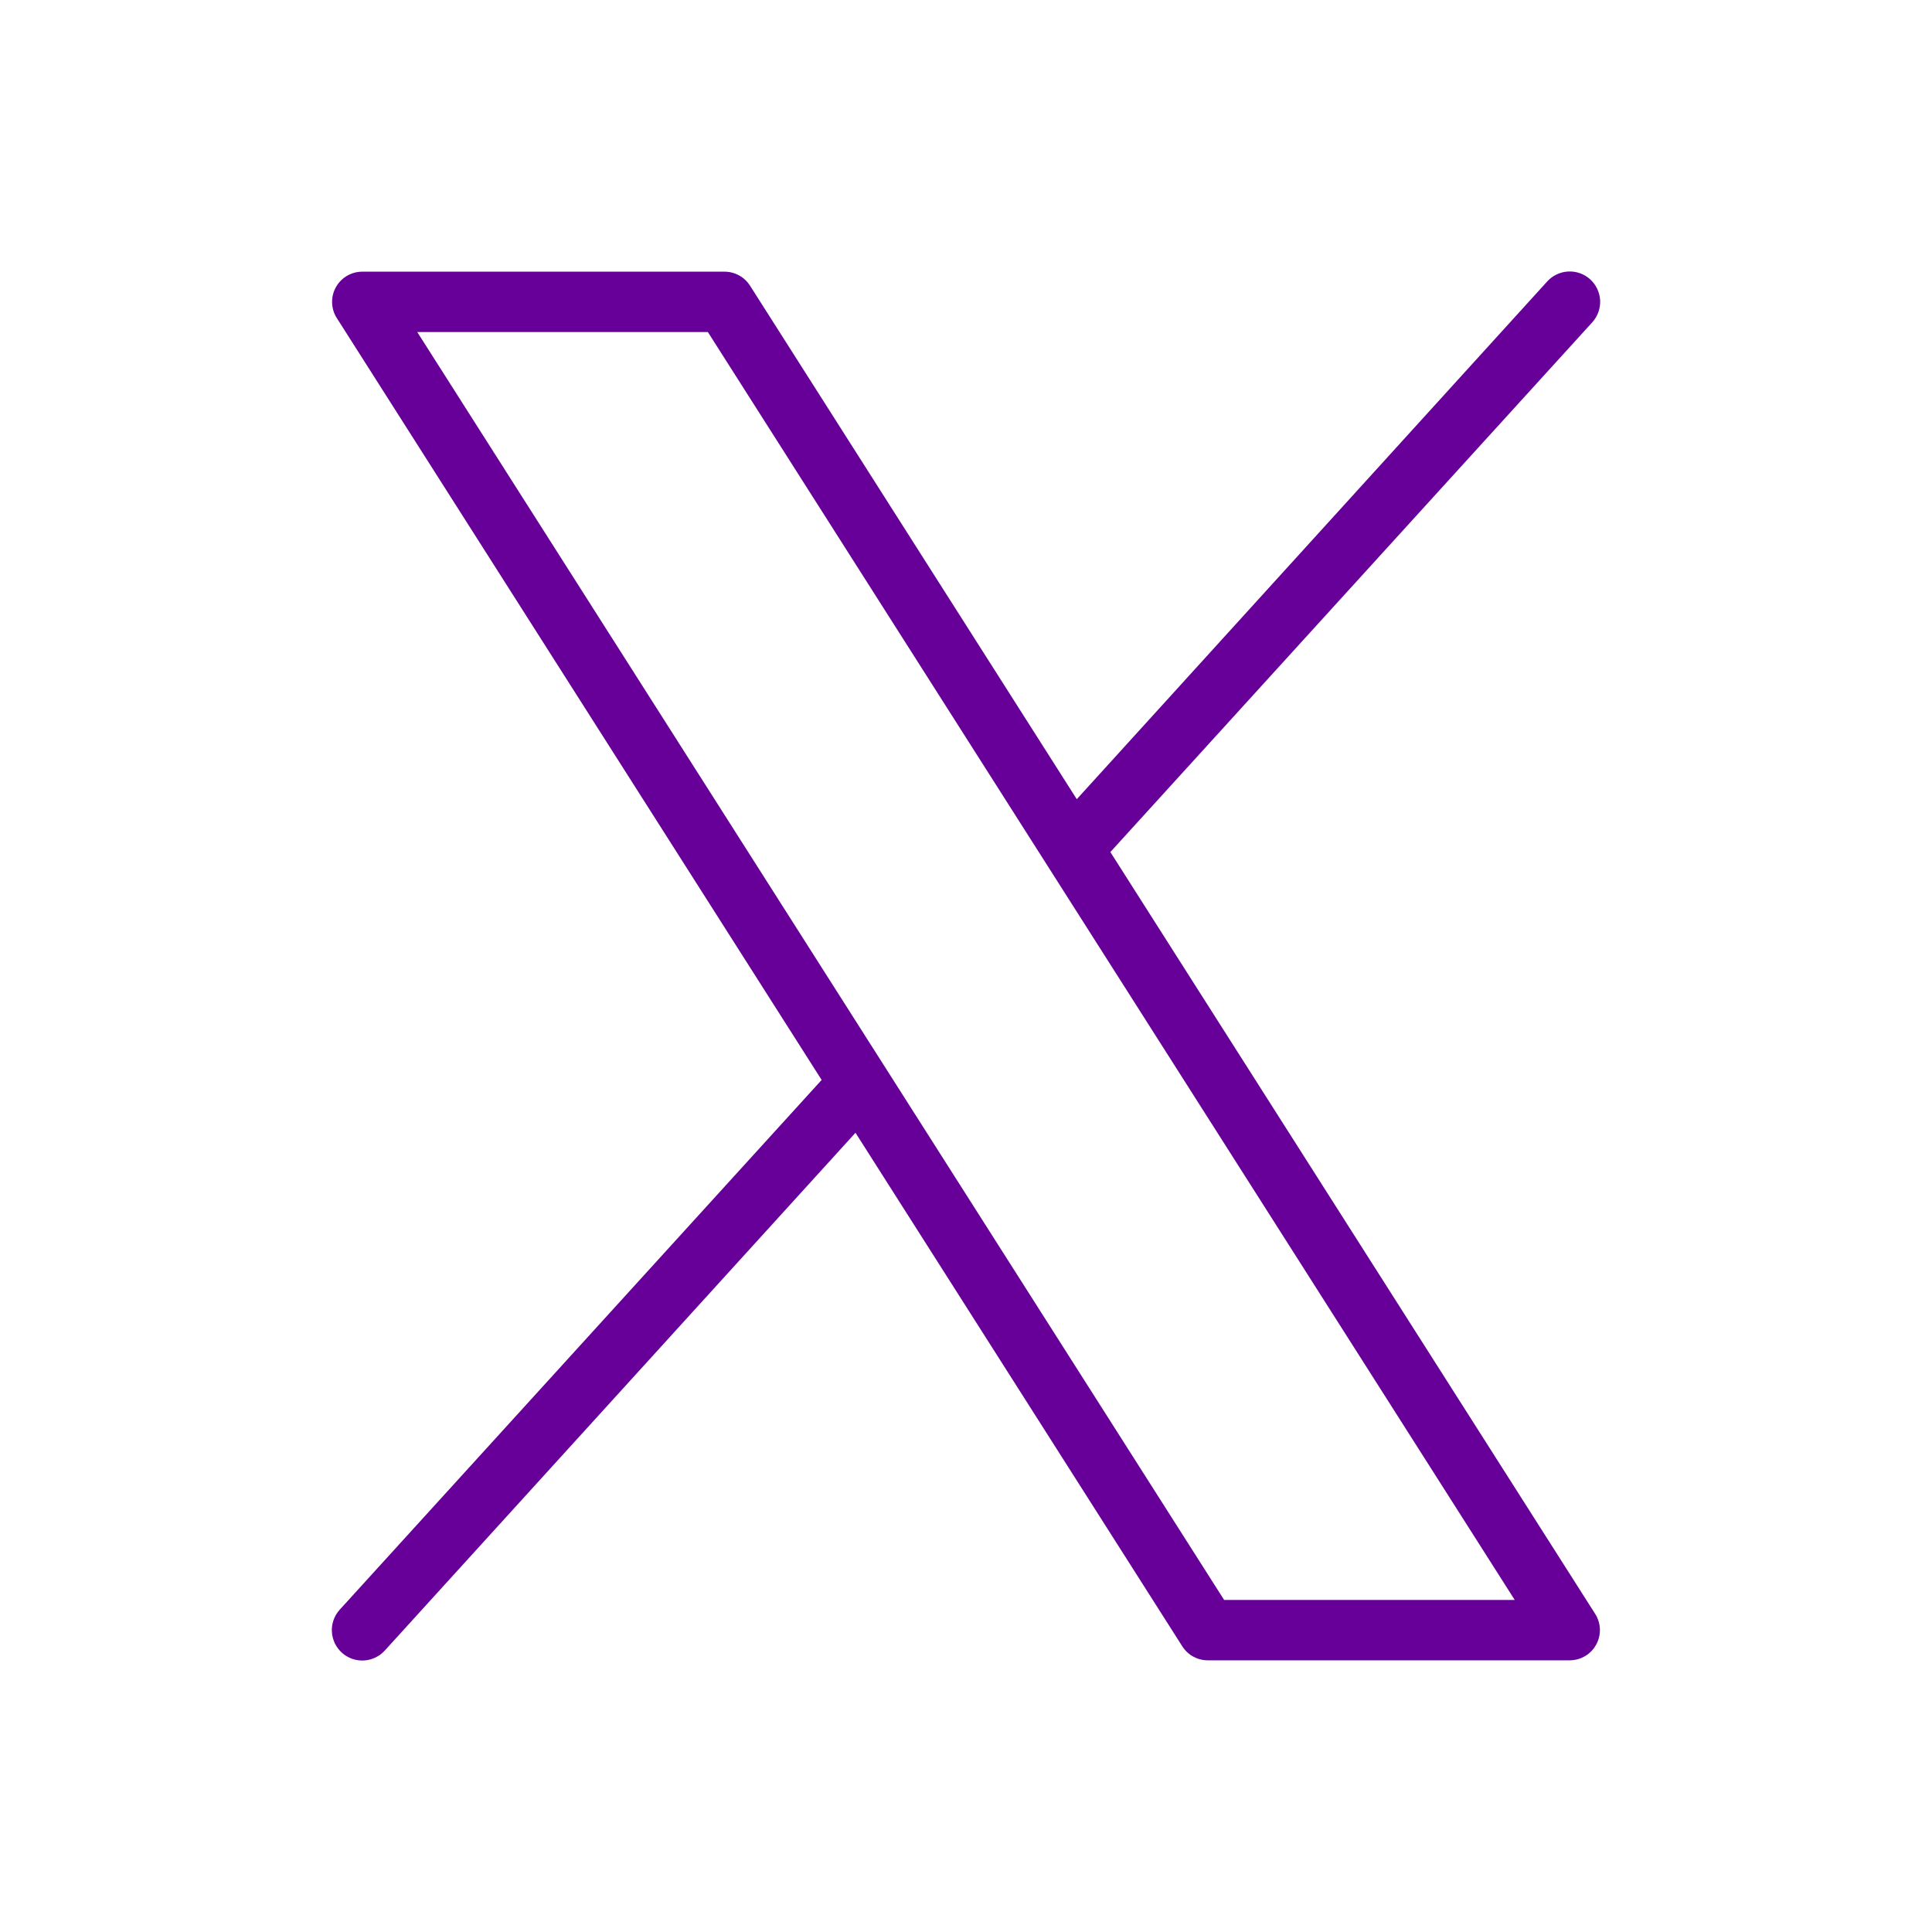 <svg width="50" height="50" viewBox="0 0 50 50" fill="none" xmlns="http://www.w3.org/2000/svg">
<path d="M41.283 41.767L28.736 22.051L41.211 8.338C41.35 8.182 41.422 7.978 41.411 7.77C41.399 7.561 41.306 7.366 41.15 7.226C40.995 7.087 40.791 7.015 40.582 7.027C40.374 7.038 40.178 7.132 40.039 7.287L27.867 20.683L19.41 7.392C19.339 7.282 19.242 7.19 19.126 7.127C19.011 7.064 18.881 7.031 18.75 7.031H9.375C9.235 7.031 9.098 7.069 8.977 7.14C8.857 7.212 8.758 7.314 8.69 7.437C8.623 7.56 8.59 7.698 8.595 7.838C8.599 7.978 8.641 8.114 8.717 8.232L21.264 27.949L8.789 41.662C8.72 41.739 8.667 41.829 8.632 41.926C8.598 42.024 8.583 42.127 8.589 42.23C8.595 42.333 8.621 42.434 8.665 42.528C8.71 42.621 8.773 42.704 8.849 42.773C8.926 42.842 9.016 42.895 9.114 42.93C9.211 42.964 9.315 42.979 9.418 42.973C9.521 42.968 9.622 42.942 9.715 42.897C9.808 42.852 9.892 42.79 9.961 42.713L22.14 29.316L30.598 42.607C30.668 42.717 30.764 42.808 30.878 42.871C30.992 42.934 31.12 42.968 31.25 42.969H40.625C40.765 42.968 40.902 42.931 41.023 42.859C41.143 42.788 41.242 42.686 41.309 42.563C41.377 42.44 41.41 42.301 41.405 42.161C41.401 42.022 41.358 41.886 41.283 41.767ZM31.68 41.406L10.799 8.594H18.32L39.201 41.406H31.68Z" fill="#660099"/>
</svg>
